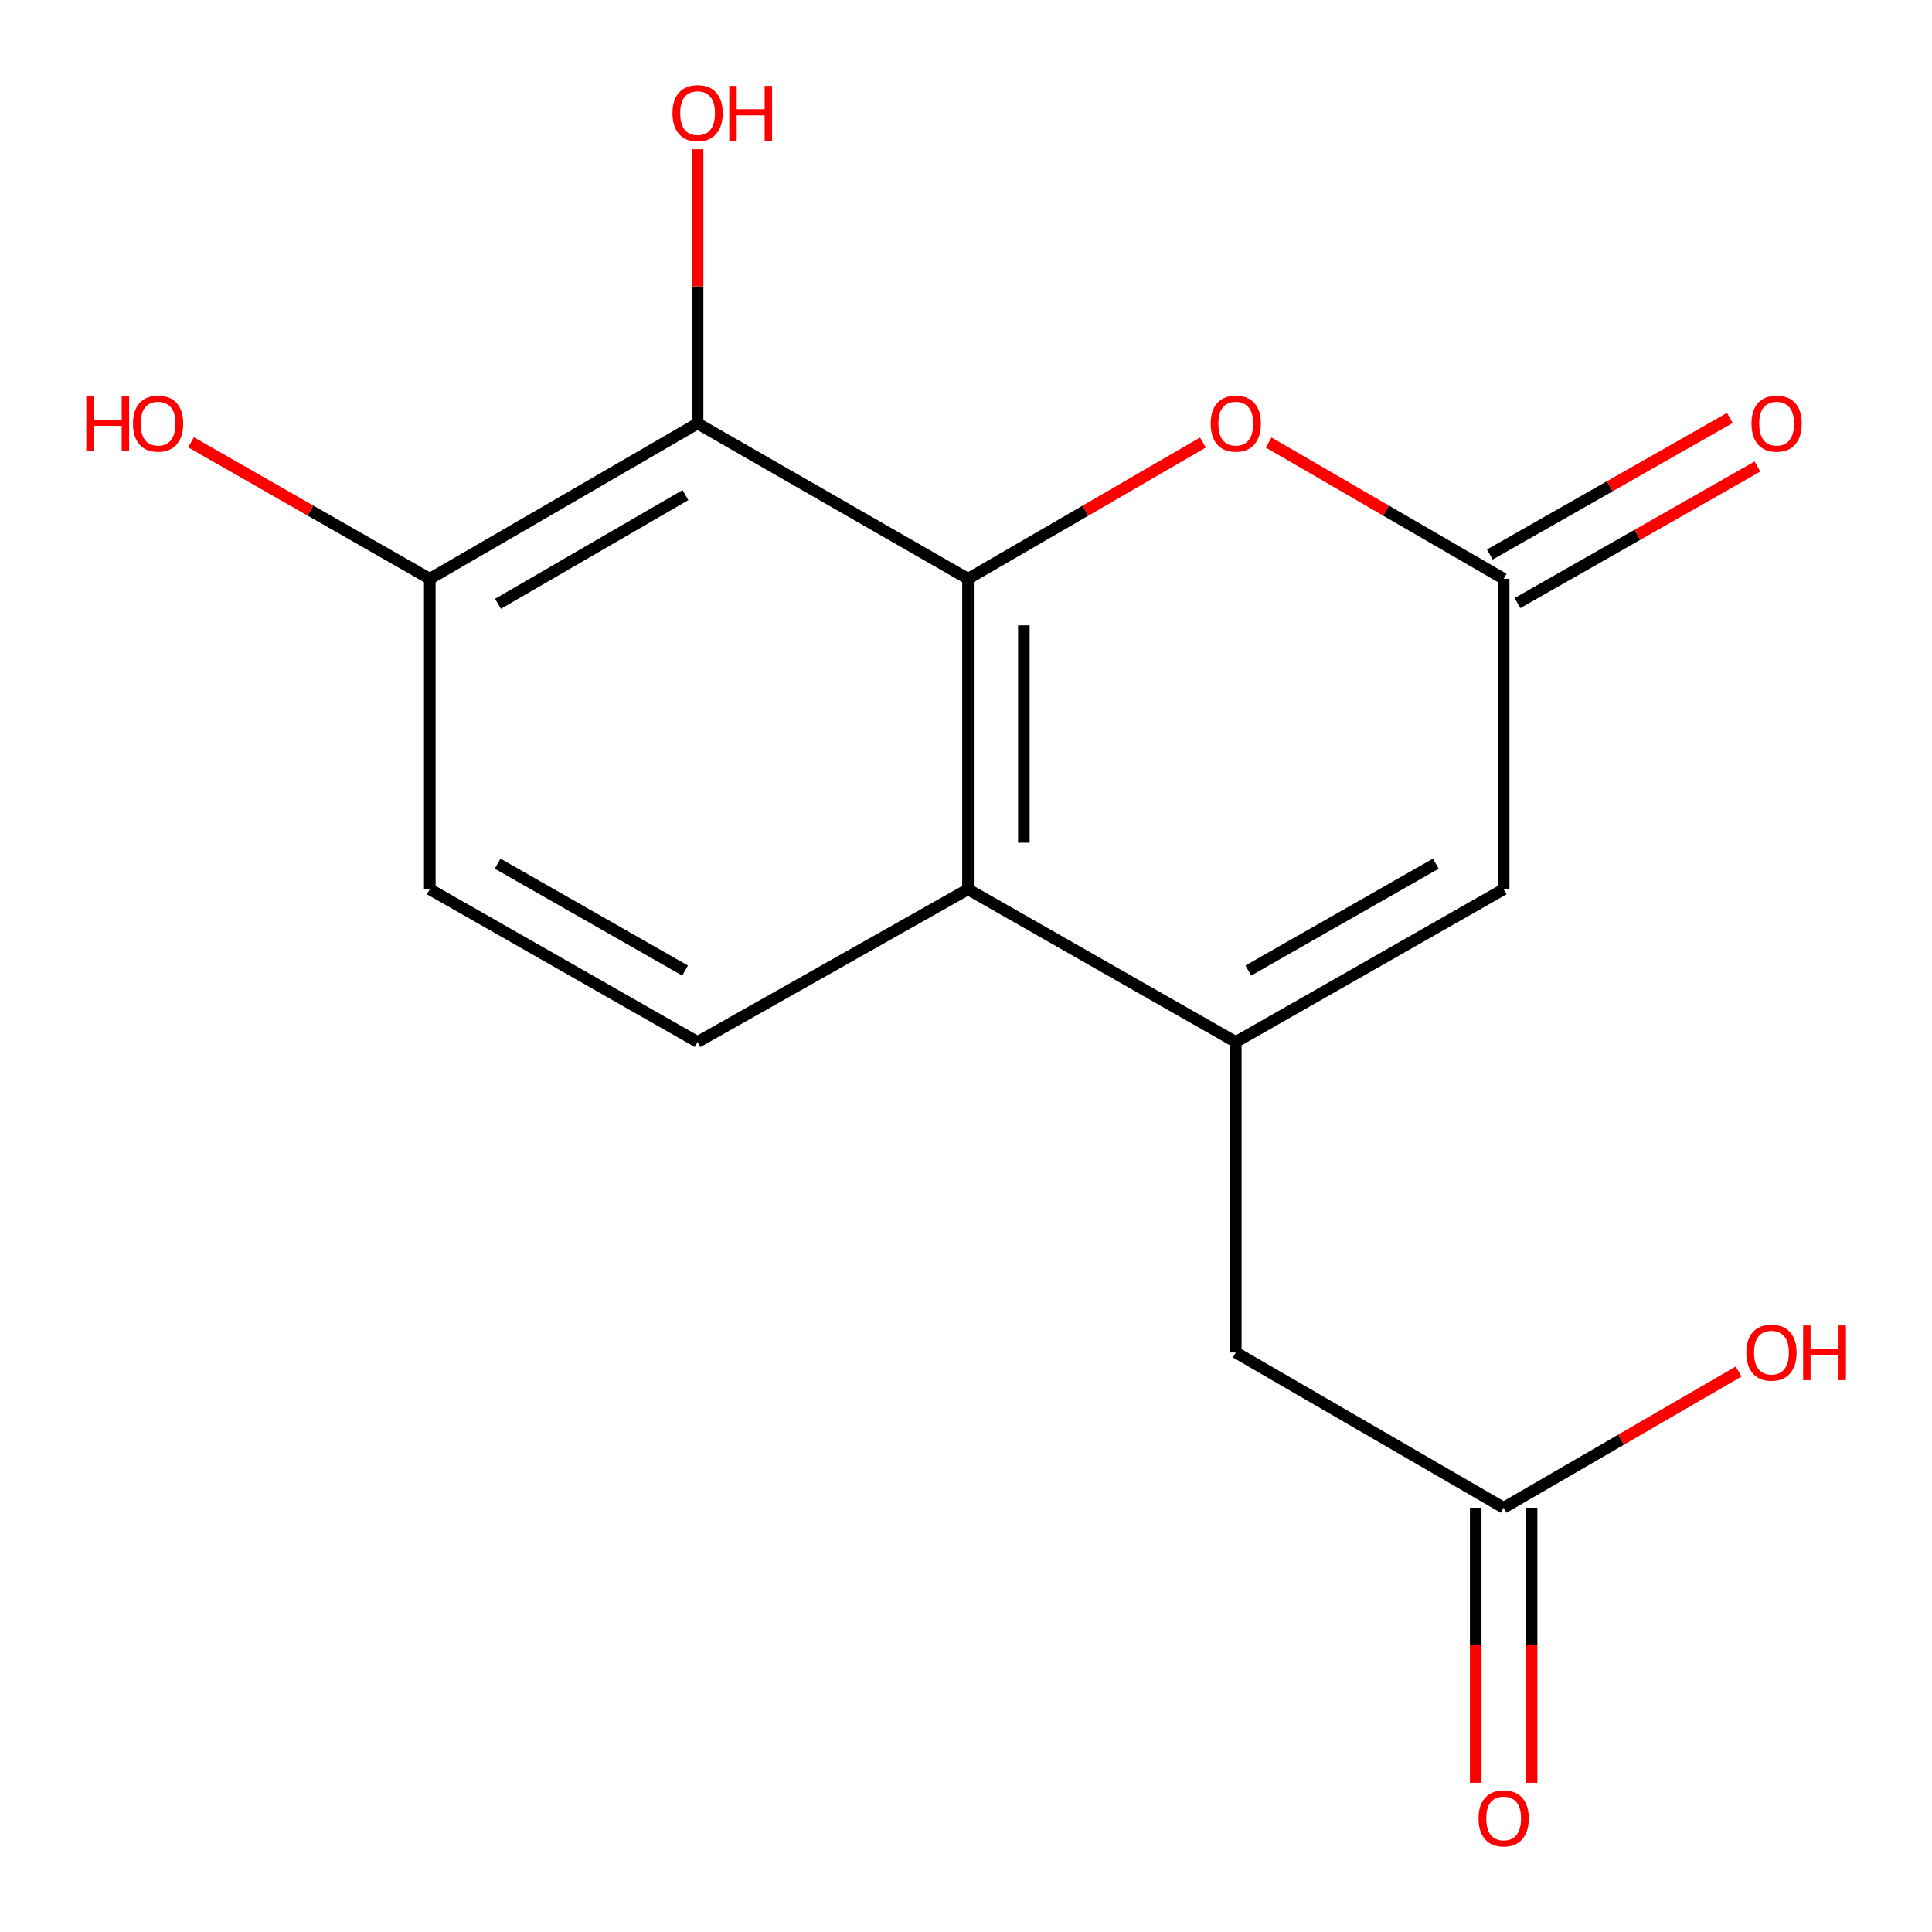 <?xml version='1.0' encoding='iso-8859-1'?>
<svg version='1.1' baseProfile='full'
              xmlns='http://www.w3.org/2000/svg'
                      xmlns:rdkit='http://www.rdkit.org/xml'
                      xmlns:xlink='http://www.w3.org/1999/xlink'
                  xml:space='preserve'
width='1000px' height='1000px' viewBox='0 0 1000 1000'>
<!-- END OF HEADER -->
<rect style='opacity:1.0;fill:#FFFFFF;stroke:none' width='1000' height='1000' x='0' y='0'> </rect>
<path class='bond-1' d='M 501.034,299.573 L 501.034,460.291' style='fill:none;fill-rule:evenodd;stroke:#000000;stroke-width:6px;stroke-linecap:butt;stroke-linejoin:miter;stroke-opacity:1' />
<path class='bond-1' d='M 529.943,323.681 L 529.943,436.183' style='fill:none;fill-rule:evenodd;stroke:#000000;stroke-width:6px;stroke-linecap:butt;stroke-linejoin:miter;stroke-opacity:1' />
<path class='bond-2' d='M 501.034,299.573 L 361.066,219.19' style='fill:none;fill-rule:evenodd;stroke:#000000;stroke-width:6px;stroke-linecap:butt;stroke-linejoin:miter;stroke-opacity:1' />
<path class='bond-3' d='M 501.034,299.573 L 561.832,264.313' style='fill:none;fill-rule:evenodd;stroke:#000000;stroke-width:6px;stroke-linecap:butt;stroke-linejoin:miter;stroke-opacity:1' />
<path class='bond-3' d='M 561.832,264.313 L 622.631,229.053' style='fill:none;fill-rule:evenodd;stroke:#FF0000;stroke-width:6px;stroke-linecap:butt;stroke-linejoin:miter;stroke-opacity:1' />
<path class='bond-0' d='M 639.636,539.325 L 501.034,460.291' style='fill:none;fill-rule:evenodd;stroke:#000000;stroke-width:6px;stroke-linecap:butt;stroke-linejoin:miter;stroke-opacity:1' />
<path class='bond-6' d='M 639.636,539.325 L 639.636,700.043' style='fill:none;fill-rule:evenodd;stroke:#000000;stroke-width:6px;stroke-linecap:butt;stroke-linejoin:miter;stroke-opacity:1' />
<path class='bond-16' d='M 639.636,539.325 L 778.287,460.291' style='fill:none;fill-rule:evenodd;stroke:#000000;stroke-width:6px;stroke-linecap:butt;stroke-linejoin:miter;stroke-opacity:1' />
<path class='bond-16' d='M 646.118,502.355 L 743.173,447.031' style='fill:none;fill-rule:evenodd;stroke:#000000;stroke-width:6px;stroke-linecap:butt;stroke-linejoin:miter;stroke-opacity:1' />
<path class='bond-7' d='M 501.034,460.291 L 361.066,539.325' style='fill:none;fill-rule:evenodd;stroke:#000000;stroke-width:6px;stroke-linecap:butt;stroke-linejoin:miter;stroke-opacity:1' />
<path class='bond-9' d='M 361.066,219.19 L 222.464,299.573' style='fill:none;fill-rule:evenodd;stroke:#000000;stroke-width:6px;stroke-linecap:butt;stroke-linejoin:miter;stroke-opacity:1' />
<path class='bond-9' d='M 354.779,256.255 L 257.758,312.523' style='fill:none;fill-rule:evenodd;stroke:#000000;stroke-width:6px;stroke-linecap:butt;stroke-linejoin:miter;stroke-opacity:1' />
<path class='bond-13' d='M 361.066,219.19 L 361.066,148.22' style='fill:none;fill-rule:evenodd;stroke:#000000;stroke-width:6px;stroke-linecap:butt;stroke-linejoin:miter;stroke-opacity:1' />
<path class='bond-13' d='M 361.066,148.22 L 361.066,77.25' style='fill:none;fill-rule:evenodd;stroke:#FF0000;stroke-width:6px;stroke-linecap:butt;stroke-linejoin:miter;stroke-opacity:1' />
<path class='bond-4' d='M 656.643,229.05 L 717.465,264.312' style='fill:none;fill-rule:evenodd;stroke:#FF0000;stroke-width:6px;stroke-linecap:butt;stroke-linejoin:miter;stroke-opacity:1' />
<path class='bond-4' d='M 717.465,264.312 L 778.287,299.573' style='fill:none;fill-rule:evenodd;stroke:#000000;stroke-width:6px;stroke-linecap:butt;stroke-linejoin:miter;stroke-opacity:1' />
<path class='bond-5' d='M 778.287,299.573 L 778.287,460.291' style='fill:none;fill-rule:evenodd;stroke:#000000;stroke-width:6px;stroke-linecap:butt;stroke-linejoin:miter;stroke-opacity:1' />
<path class='bond-10' d='M 785.435,312.137 L 847.545,276.799' style='fill:none;fill-rule:evenodd;stroke:#000000;stroke-width:6px;stroke-linecap:butt;stroke-linejoin:miter;stroke-opacity:1' />
<path class='bond-10' d='M 847.545,276.799 L 909.656,241.462' style='fill:none;fill-rule:evenodd;stroke:#FF0000;stroke-width:6px;stroke-linecap:butt;stroke-linejoin:miter;stroke-opacity:1' />
<path class='bond-10' d='M 771.139,287.01 L 833.25,251.672' style='fill:none;fill-rule:evenodd;stroke:#000000;stroke-width:6px;stroke-linecap:butt;stroke-linejoin:miter;stroke-opacity:1' />
<path class='bond-10' d='M 833.25,251.672 L 895.36,216.335' style='fill:none;fill-rule:evenodd;stroke:#FF0000;stroke-width:6px;stroke-linecap:butt;stroke-linejoin:miter;stroke-opacity:1' />
<path class='bond-8' d='M 639.636,700.043 L 778.287,780.41' style='fill:none;fill-rule:evenodd;stroke:#000000;stroke-width:6px;stroke-linecap:butt;stroke-linejoin:miter;stroke-opacity:1' />
<path class='bond-17' d='M 361.066,539.325 L 222.464,460.291' style='fill:none;fill-rule:evenodd;stroke:#000000;stroke-width:6px;stroke-linecap:butt;stroke-linejoin:miter;stroke-opacity:1' />
<path class='bond-17' d='M 354.596,502.357 L 257.574,447.033' style='fill:none;fill-rule:evenodd;stroke:#000000;stroke-width:6px;stroke-linecap:butt;stroke-linejoin:miter;stroke-opacity:1' />
<path class='bond-12' d='M 763.833,780.41 L 763.833,851.6' style='fill:none;fill-rule:evenodd;stroke:#000000;stroke-width:6px;stroke-linecap:butt;stroke-linejoin:miter;stroke-opacity:1' />
<path class='bond-12' d='M 763.833,851.6 L 763.833,922.79' style='fill:none;fill-rule:evenodd;stroke:#FF0000;stroke-width:6px;stroke-linecap:butt;stroke-linejoin:miter;stroke-opacity:1' />
<path class='bond-12' d='M 792.742,780.41 L 792.742,851.6' style='fill:none;fill-rule:evenodd;stroke:#000000;stroke-width:6px;stroke-linecap:butt;stroke-linejoin:miter;stroke-opacity:1' />
<path class='bond-12' d='M 792.742,851.6 L 792.742,922.79' style='fill:none;fill-rule:evenodd;stroke:#FF0000;stroke-width:6px;stroke-linecap:butt;stroke-linejoin:miter;stroke-opacity:1' />
<path class='bond-14' d='M 778.287,780.41 L 839.093,745.156' style='fill:none;fill-rule:evenodd;stroke:#000000;stroke-width:6px;stroke-linecap:butt;stroke-linejoin:miter;stroke-opacity:1' />
<path class='bond-14' d='M 839.093,745.156 L 899.9,709.902' style='fill:none;fill-rule:evenodd;stroke:#FF0000;stroke-width:6px;stroke-linecap:butt;stroke-linejoin:miter;stroke-opacity:1' />
<path class='bond-11' d='M 222.464,299.573 L 222.464,460.291' style='fill:none;fill-rule:evenodd;stroke:#000000;stroke-width:6px;stroke-linecap:butt;stroke-linejoin:miter;stroke-opacity:1' />
<path class='bond-15' d='M 222.464,299.573 L 160.668,264.254' style='fill:none;fill-rule:evenodd;stroke:#000000;stroke-width:6px;stroke-linecap:butt;stroke-linejoin:miter;stroke-opacity:1' />
<path class='bond-15' d='M 160.668,264.254 L 98.871,228.935' style='fill:none;fill-rule:evenodd;stroke:#FF0000;stroke-width:6px;stroke-linecap:butt;stroke-linejoin:miter;stroke-opacity:1' />
<path  class='atom-4' d='M 626.636 219.27
Q 626.636 212.47, 629.996 208.67
Q 633.356 204.87, 639.636 204.87
Q 645.916 204.87, 649.276 208.67
Q 652.636 212.47, 652.636 219.27
Q 652.636 226.15, 649.236 230.07
Q 645.836 233.95, 639.636 233.95
Q 633.396 233.95, 629.996 230.07
Q 626.636 226.19, 626.636 219.27
M 639.636 230.75
Q 643.956 230.75, 646.276 227.87
Q 648.636 224.95, 648.636 219.27
Q 648.636 213.71, 646.276 210.91
Q 643.956 208.07, 639.636 208.07
Q 635.316 208.07, 632.956 210.87
Q 630.636 213.67, 630.636 219.27
Q 630.636 224.99, 632.956 227.87
Q 635.316 230.75, 639.636 230.75
' fill='#FF0000'/>
<path  class='atom-11' d='M 906.572 219.27
Q 906.572 212.47, 909.932 208.67
Q 913.292 204.87, 919.572 204.87
Q 925.852 204.87, 929.212 208.67
Q 932.572 212.47, 932.572 219.27
Q 932.572 226.15, 929.172 230.07
Q 925.772 233.95, 919.572 233.95
Q 913.332 233.95, 909.932 230.07
Q 906.572 226.19, 906.572 219.27
M 919.572 230.75
Q 923.892 230.75, 926.212 227.87
Q 928.572 224.95, 928.572 219.27
Q 928.572 213.71, 926.212 210.91
Q 923.892 208.07, 919.572 208.07
Q 915.252 208.07, 912.892 210.87
Q 910.572 213.67, 910.572 219.27
Q 910.572 224.99, 912.892 227.87
Q 915.252 230.75, 919.572 230.75
' fill='#FF0000'/>
<path  class='atom-13' d='M 765.287 941.208
Q 765.287 934.408, 768.647 930.608
Q 772.007 926.808, 778.287 926.808
Q 784.567 926.808, 787.927 930.608
Q 791.287 934.408, 791.287 941.208
Q 791.287 948.088, 787.887 952.008
Q 784.487 955.888, 778.287 955.888
Q 772.047 955.888, 768.647 952.008
Q 765.287 948.128, 765.287 941.208
M 778.287 952.688
Q 782.607 952.688, 784.927 949.808
Q 787.287 946.888, 787.287 941.208
Q 787.287 935.648, 784.927 932.848
Q 782.607 930.008, 778.287 930.008
Q 773.967 930.008, 771.607 932.808
Q 769.287 935.608, 769.287 941.208
Q 769.287 946.928, 771.607 949.808
Q 773.967 952.688, 778.287 952.688
' fill='#FF0000'/>
<path  class='atom-14' d='M 348.066 58.552
Q 348.066 51.752, 351.426 47.952
Q 354.786 44.152, 361.066 44.152
Q 367.346 44.152, 370.706 47.952
Q 374.066 51.752, 374.066 58.552
Q 374.066 65.432, 370.666 69.352
Q 367.266 73.232, 361.066 73.232
Q 354.826 73.232, 351.426 69.352
Q 348.066 65.472, 348.066 58.552
M 361.066 70.032
Q 365.386 70.032, 367.706 67.152
Q 370.066 64.232, 370.066 58.552
Q 370.066 52.992, 367.706 50.192
Q 365.386 47.352, 361.066 47.352
Q 356.746 47.352, 354.386 50.152
Q 352.066 52.952, 352.066 58.552
Q 352.066 64.272, 354.386 67.152
Q 356.746 70.032, 361.066 70.032
' fill='#FF0000'/>
<path  class='atom-14' d='M 377.466 44.472
L 381.306 44.472
L 381.306 56.512
L 395.786 56.512
L 395.786 44.472
L 399.626 44.472
L 399.626 72.792
L 395.786 72.792
L 395.786 59.712
L 381.306 59.712
L 381.306 72.792
L 377.466 72.792
L 377.466 44.472
' fill='#FF0000'/>
<path  class='atom-15' d='M 903.906 700.123
Q 903.906 693.323, 907.266 689.523
Q 910.626 685.723, 916.906 685.723
Q 923.186 685.723, 926.546 689.523
Q 929.906 693.323, 929.906 700.123
Q 929.906 707.003, 926.506 710.923
Q 923.106 714.803, 916.906 714.803
Q 910.666 714.803, 907.266 710.923
Q 903.906 707.043, 903.906 700.123
M 916.906 711.603
Q 921.226 711.603, 923.546 708.723
Q 925.906 705.803, 925.906 700.123
Q 925.906 694.563, 923.546 691.763
Q 921.226 688.923, 916.906 688.923
Q 912.586 688.923, 910.226 691.723
Q 907.906 694.523, 907.906 700.123
Q 907.906 705.843, 910.226 708.723
Q 912.586 711.603, 916.906 711.603
' fill='#FF0000'/>
<path  class='atom-15' d='M 933.306 686.043
L 937.146 686.043
L 937.146 698.083
L 951.626 698.083
L 951.626 686.043
L 955.466 686.043
L 955.466 714.363
L 951.626 714.363
L 951.626 701.283
L 937.146 701.283
L 937.146 714.363
L 933.306 714.363
L 933.306 686.043
' fill='#FF0000'/>
<path  class='atom-16' d='M 44.662 205.19
L 48.502 205.19
L 48.502 217.23
L 62.982 217.23
L 62.982 205.19
L 66.822 205.19
L 66.822 233.51
L 62.982 233.51
L 62.982 220.43
L 48.502 220.43
L 48.502 233.51
L 44.662 233.51
L 44.662 205.19
' fill='#FF0000'/>
<path  class='atom-16' d='M 68.822 219.27
Q 68.822 212.47, 72.182 208.67
Q 75.542 204.87, 81.822 204.87
Q 88.102 204.87, 91.462 208.67
Q 94.822 212.47, 94.822 219.27
Q 94.822 226.15, 91.422 230.07
Q 88.022 233.95, 81.822 233.95
Q 75.582 233.95, 72.182 230.07
Q 68.822 226.19, 68.822 219.27
M 81.822 230.75
Q 86.142 230.75, 88.462 227.87
Q 90.822 224.95, 90.822 219.27
Q 90.822 213.71, 88.462 210.91
Q 86.142 208.07, 81.822 208.07
Q 77.502 208.07, 75.142 210.87
Q 72.822 213.67, 72.822 219.27
Q 72.822 224.99, 75.142 227.87
Q 77.502 230.75, 81.822 230.75
' fill='#FF0000'/>
</svg>
